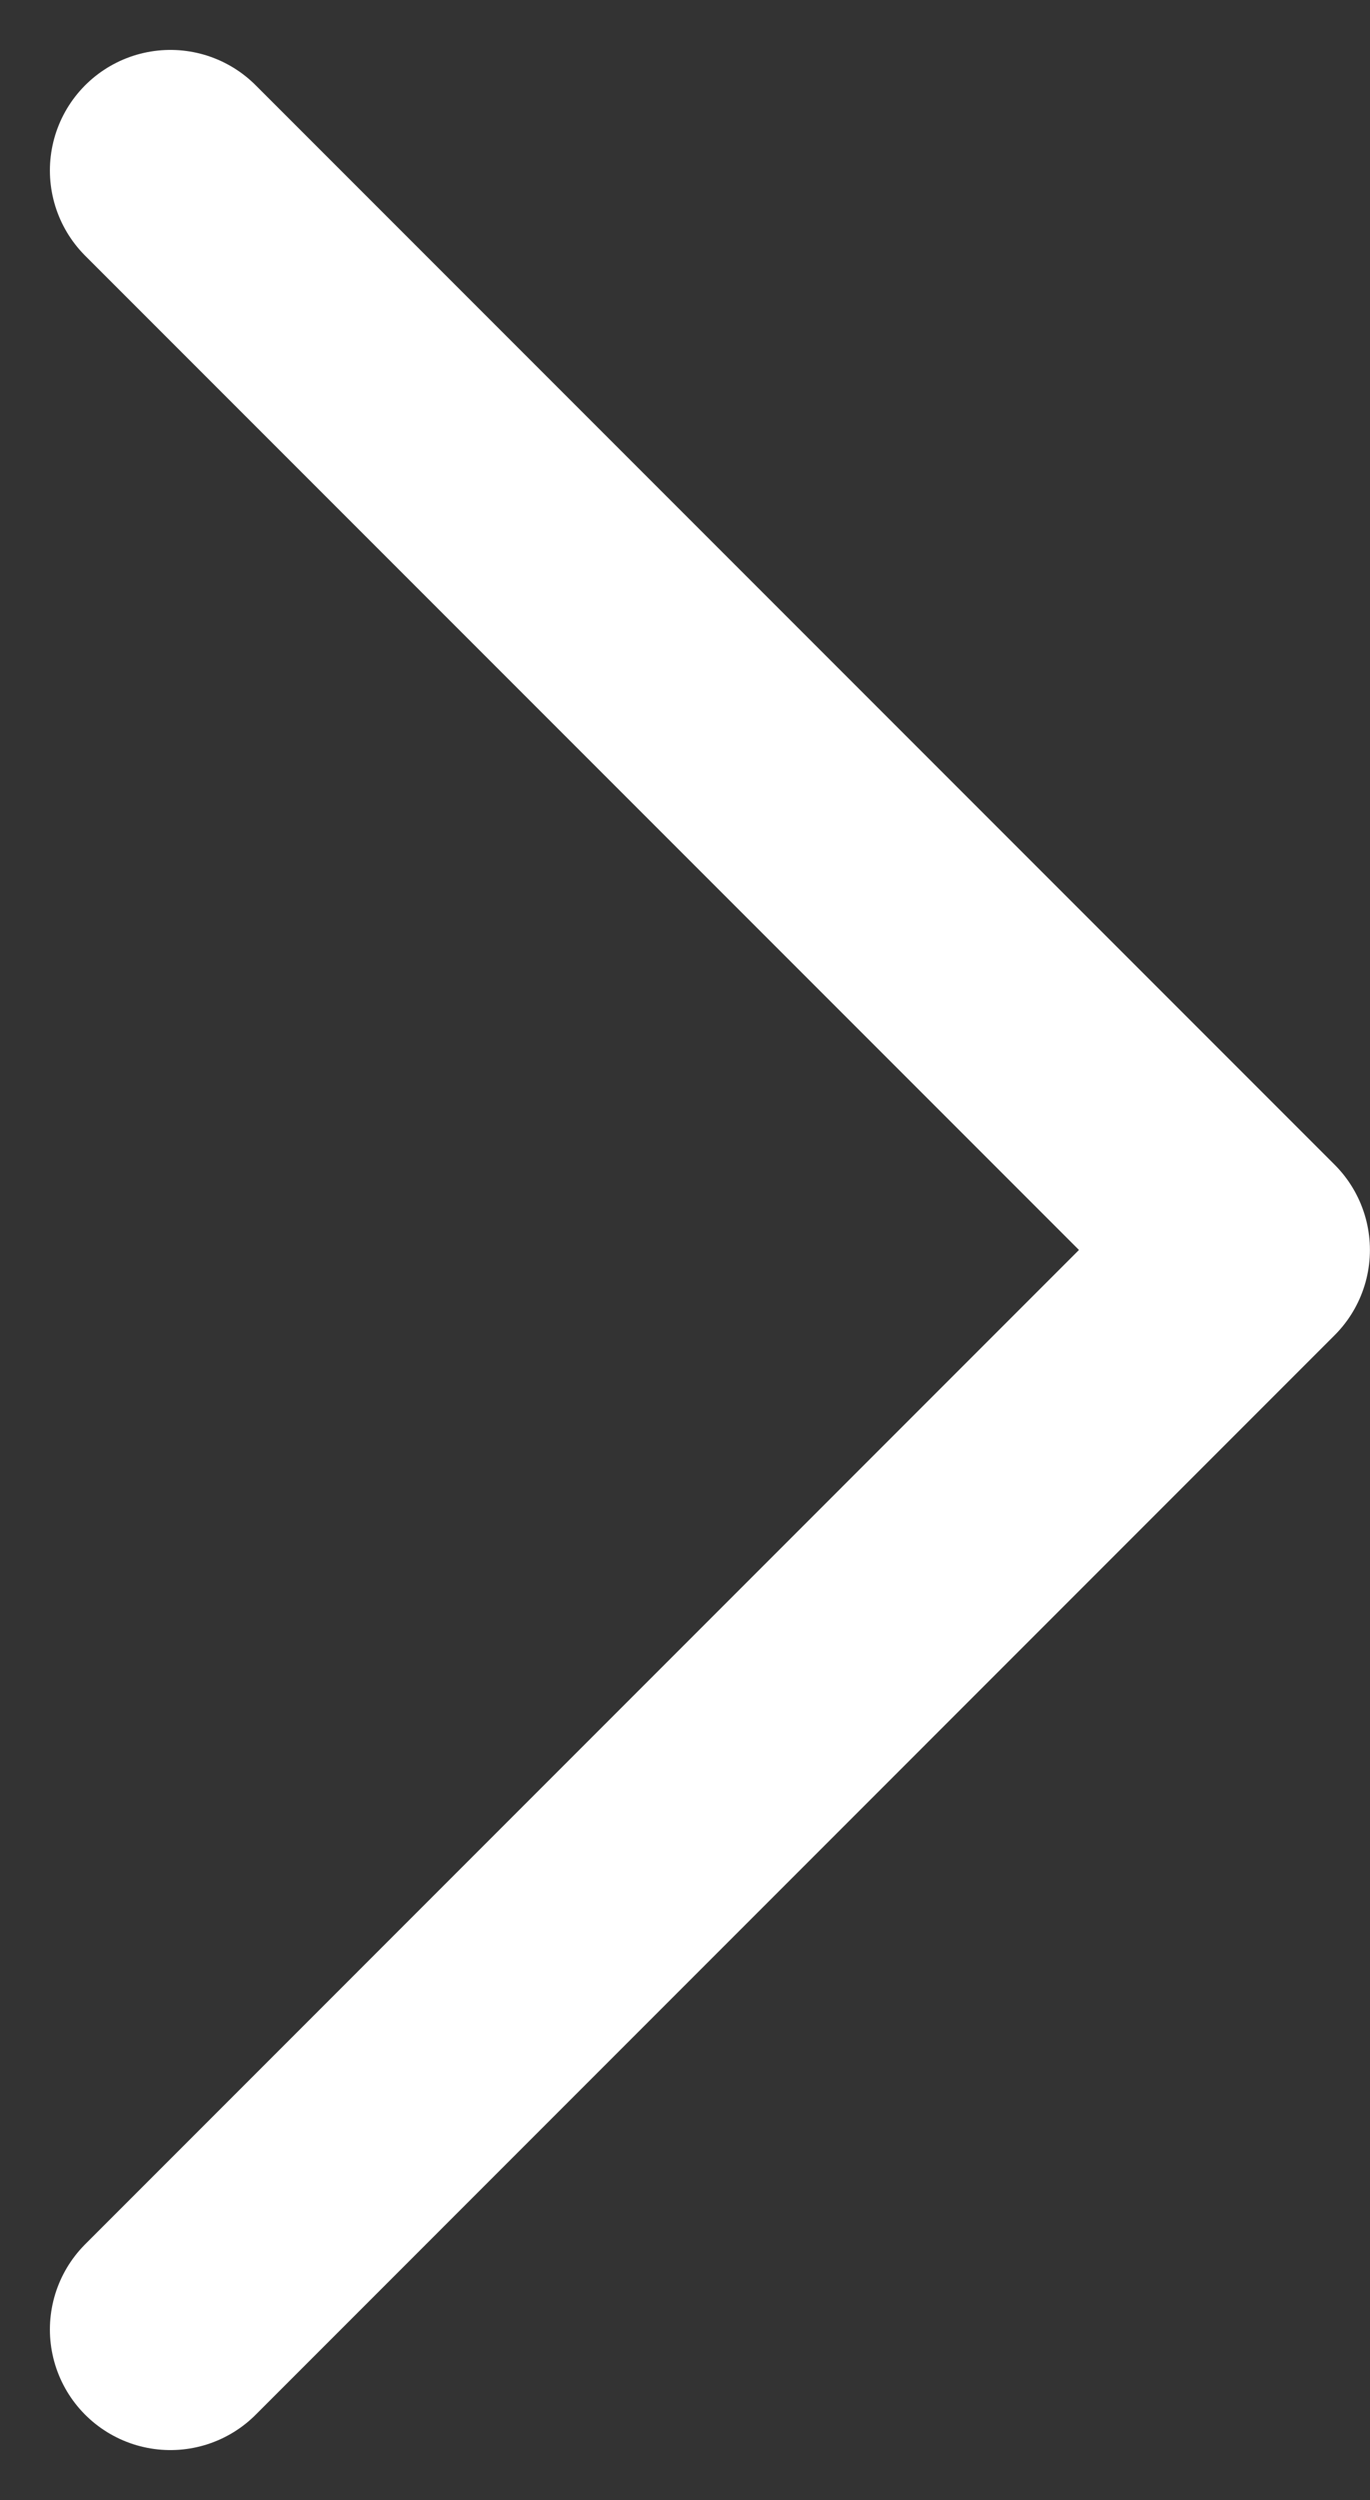 <svg xmlns="http://www.w3.org/2000/svg" width="17.051" height="31.102" viewBox="0 0 17.051 31.102"><rect x="0" y="0" width="17.051" height="31.102" fill="#333333" stroke="none"/><defs><style>.a{fill:none;stroke:#fff;stroke-linecap:round;stroke-linejoin:round;stroke-width:3px;}</style></defs><path class="a" d="M13.5,35.859,26.929,22.429,13.5,9" transform="translate(-11.379 -6.879)"/></svg>
